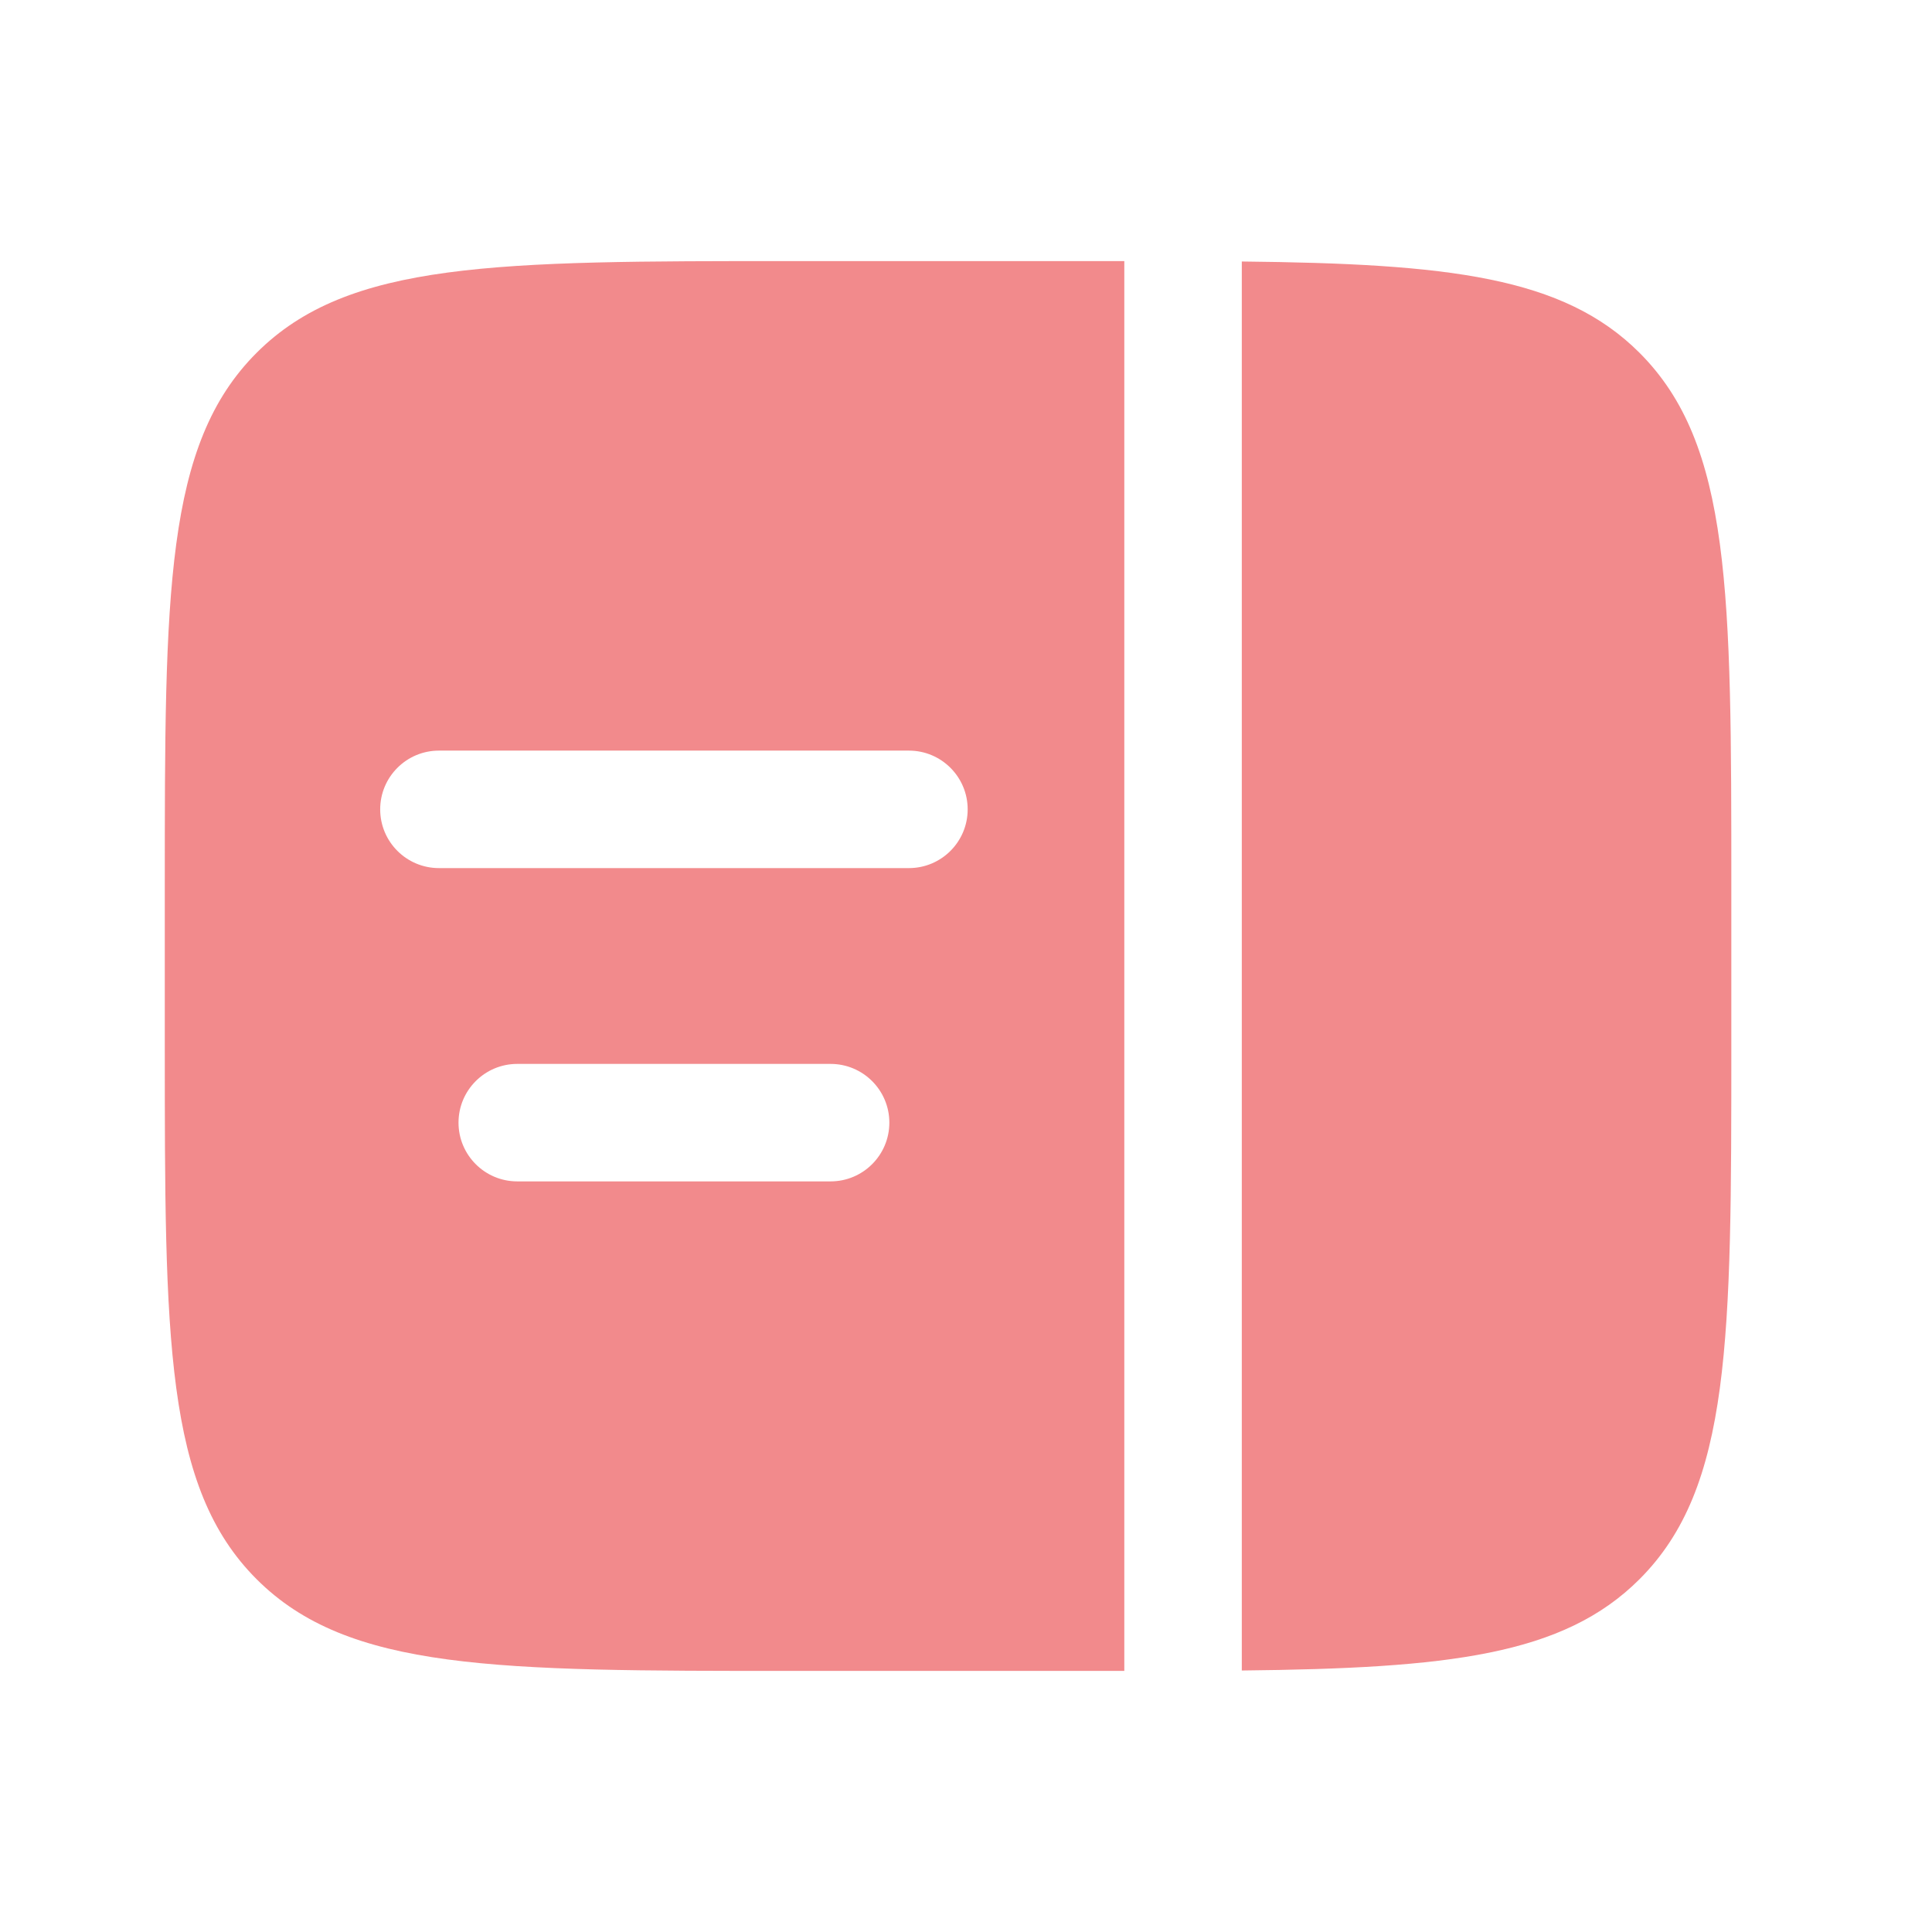 <svg width="37" height="37" viewBox="0 0 37 37" fill="none" xmlns="http://www.w3.org/2000/svg">
<path d="M33.157 17V20C33.157 25.657 33.157 28.485 31.399 30.243C29.938 31.704 27.735 31.95 23.782 31.992V5.008C27.735 5.05 29.938 5.296 31.399 6.757C33.157 8.515 33.157 11.343 33.157 17Z" fill="#F28A8C"/>
<path fill-rule="evenodd" clip-rule="evenodd" d="M15.156 5H21.157H21.532L21.532 32H21.157H15.156C9.5 32 6.671 32 4.914 30.243C3.156 28.485 3.156 25.657 3.156 20V17C3.156 11.343 3.156 8.515 4.914 6.757C6.671 5 9.5 5 15.156 5ZM7.281 15.5C7.281 14.879 7.785 14.375 8.406 14.375H17.407C18.028 14.375 18.532 14.879 18.532 15.5C18.532 16.121 18.028 16.625 17.407 16.625H8.406C7.785 16.625 7.281 16.121 7.281 15.5ZM8.781 21.5C8.781 20.879 9.285 20.375 9.906 20.375H15.906C16.528 20.375 17.032 20.879 17.032 21.5C17.032 22.121 16.528 22.625 15.906 22.625H9.906C9.285 22.625 8.781 22.121 8.781 21.5Z" fill="#F28A8C"/>
</svg>
